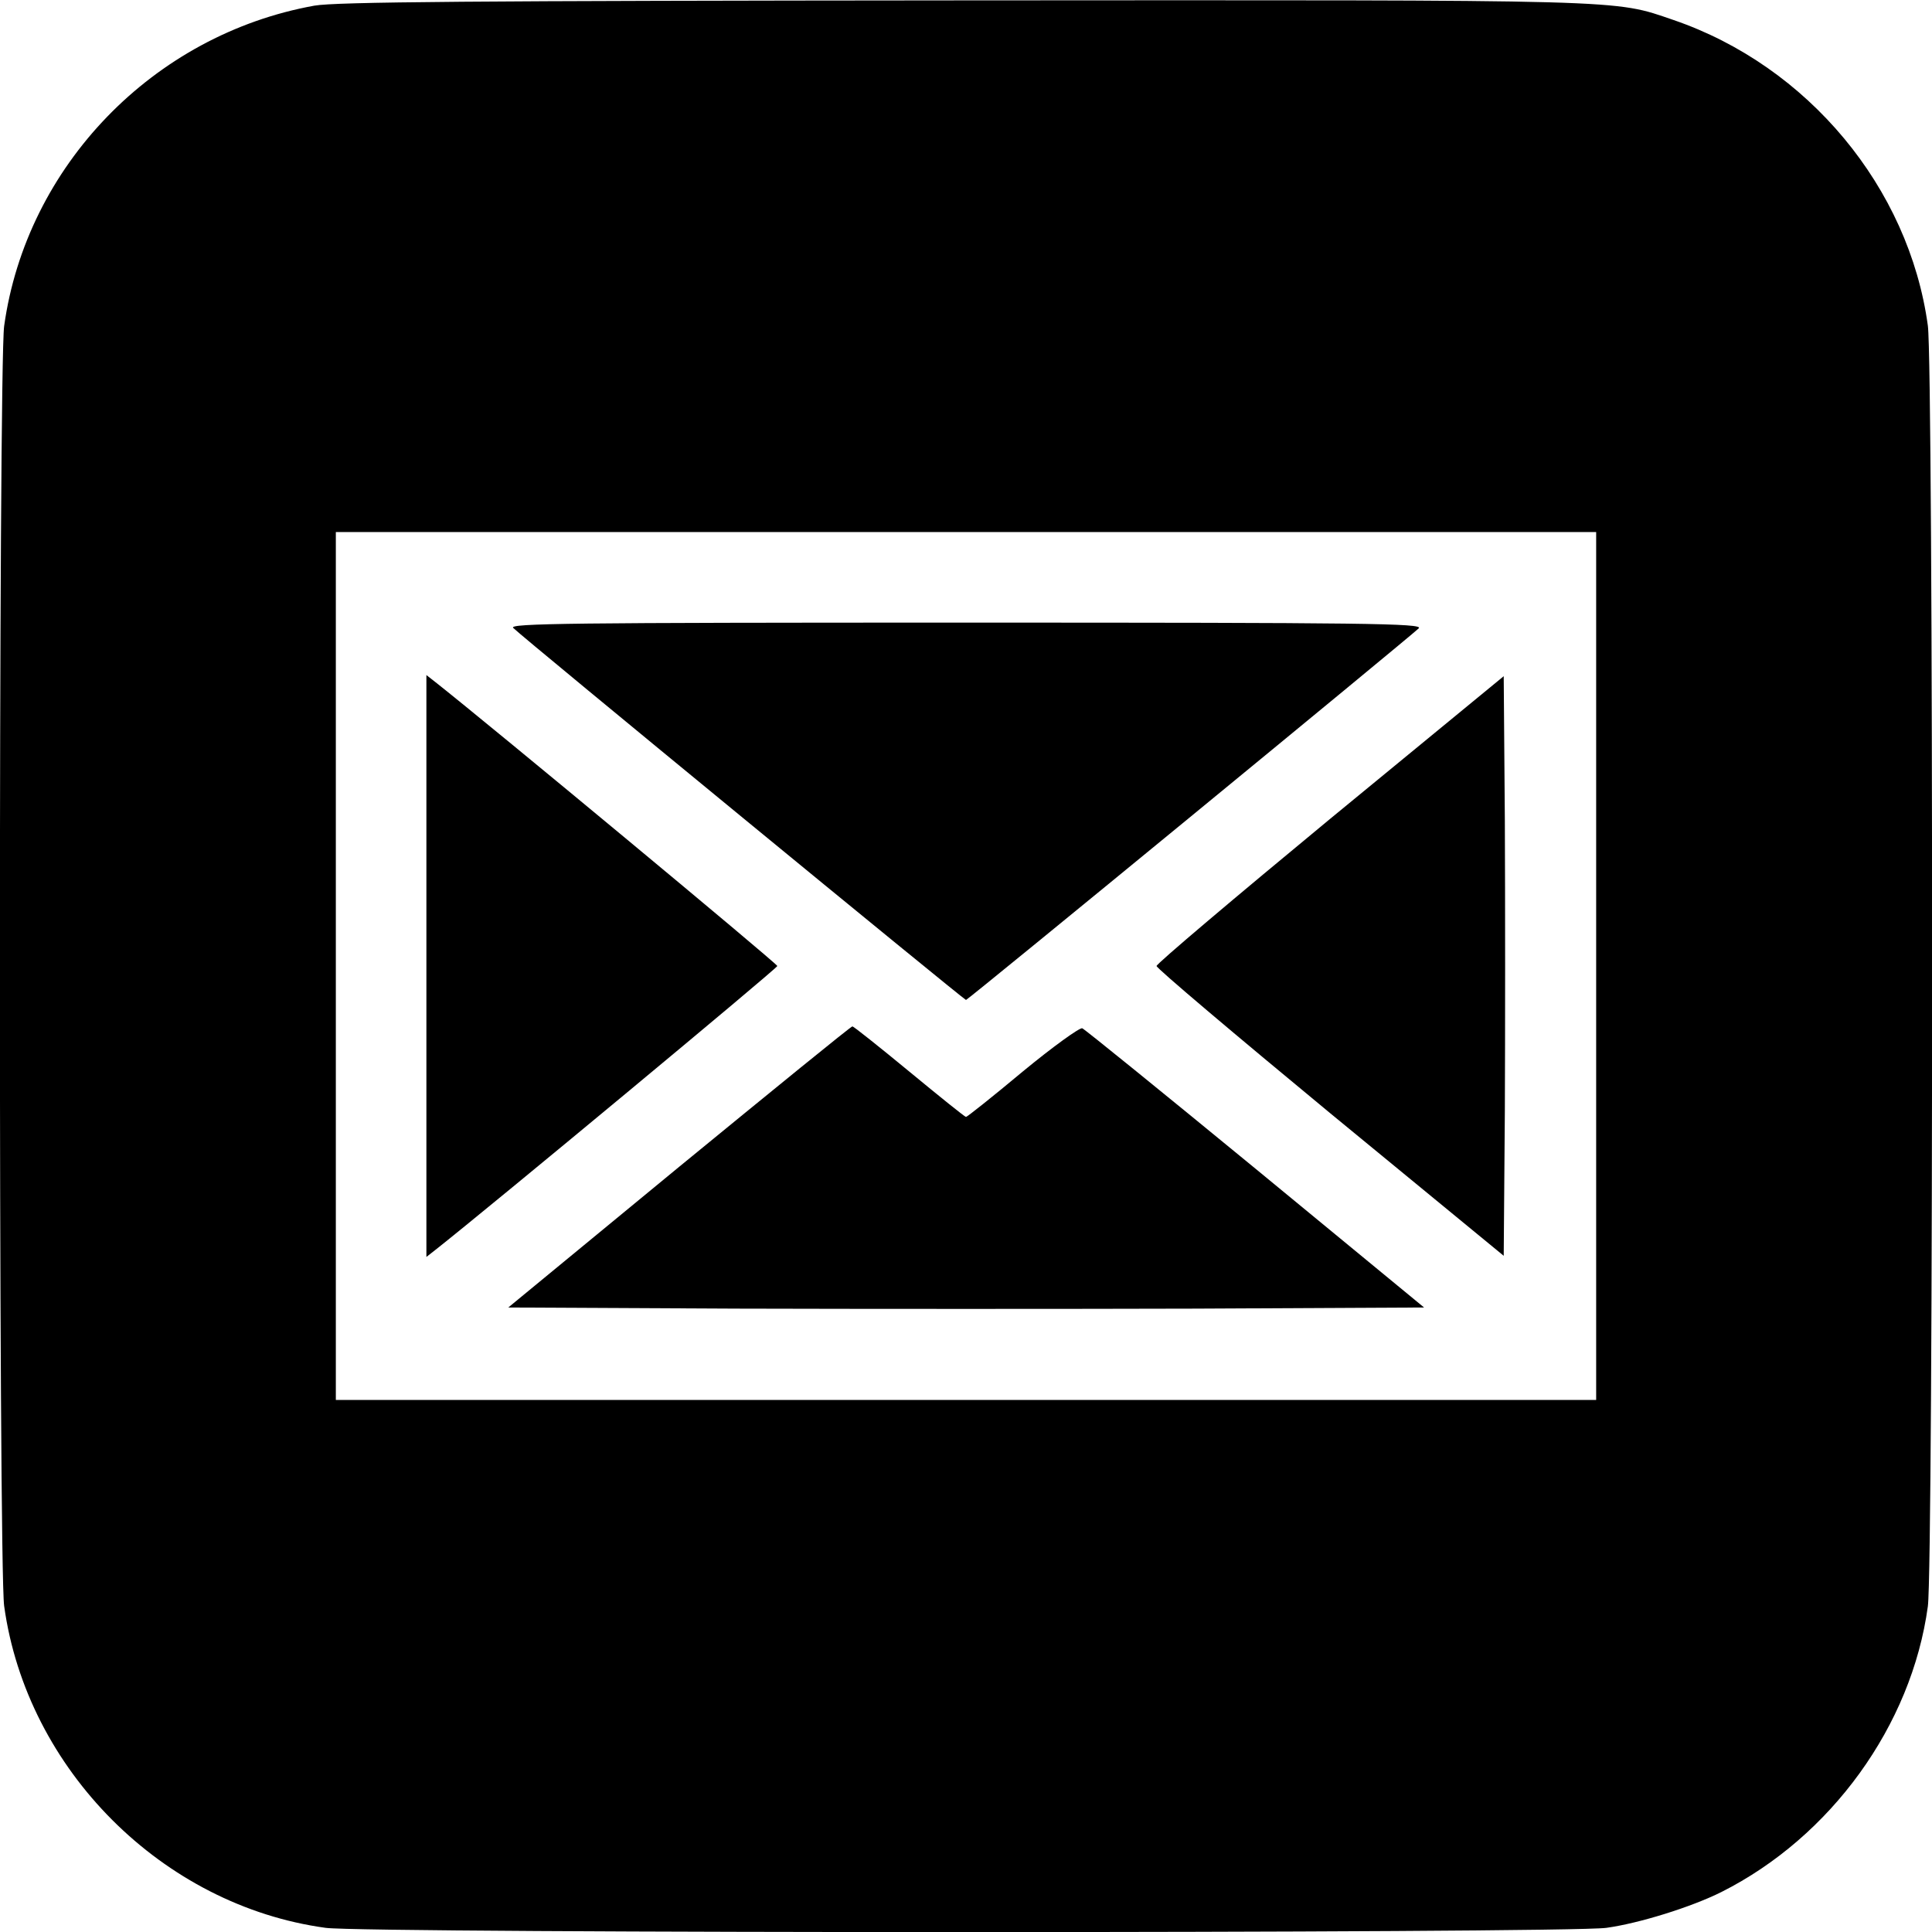 <?xml version="1.0" standalone="no"?>
<!DOCTYPE svg PUBLIC "-//W3C//DTD SVG 20010904//EN"
 "http://www.w3.org/TR/2001/REC-SVG-20010904/DTD/svg10.dtd">
<svg version="1.0" xmlns="http://www.w3.org/2000/svg"
 width="512pt" height="512pt" viewBox="0 0 512 512"
 preserveAspectRatio="xMidYMid meet">

<g transform="translate(0,512) scale(0.1,-0.1)"
fill="#000000" stroke="none">
<path d="M833 5105 c-427 -77 -763 -425 -822 -849 -15 -108 -15 -3284 0 -3392
60 -434 420 -794 852 -853 109 -15 3285 -15 3394 0 87 12 225 55 305 95 290
146 504 441 547 757 15 109 15 3285 0 3394 -50 366 -318 688 -674 810 -161 55
-102 53 -1884 52 -1304 -1 -1661 -4 -1718 -14z m3397 -2545 l0 -1150 -1670 0
-1670 0 0 1150 0 1150 1670 0 1670 0 0 -1150z"/>
<path d="M1360 3456 c26 -26 1195 -986 1200 -986 5 0 1174 960 1200 985 12 13
-138 15 -1200 15 -1055 0 -1212 -2 -1200 -14z"/>
<path d="M1130 2560 l0 -771 23 18 c146 115 907 747 907 753 0 6 -761 638
-907 753 l-23 18 0 -771z"/>
<path d="M3525 2950 c-253 -209 -460 -384 -460 -390 0 -6 207 -181 460 -390
l460 -378 3 384 c1 211 1 557 0 768 l-3 384 -460 -378z"/>
<path d="M1800 2028 l-453 -373 606 -3 c334 -1 880 -1 1214 0 l607 3 -447 368
c-246 202 -453 370 -459 372 -7 2 -78 -49 -158 -115 -79 -66 -147 -120 -150
-120 -3 0 -70 54 -150 120 -80 66 -148 120 -151 120 -4 0 -210 -168 -459 -372z"/>
</g>
</svg>
